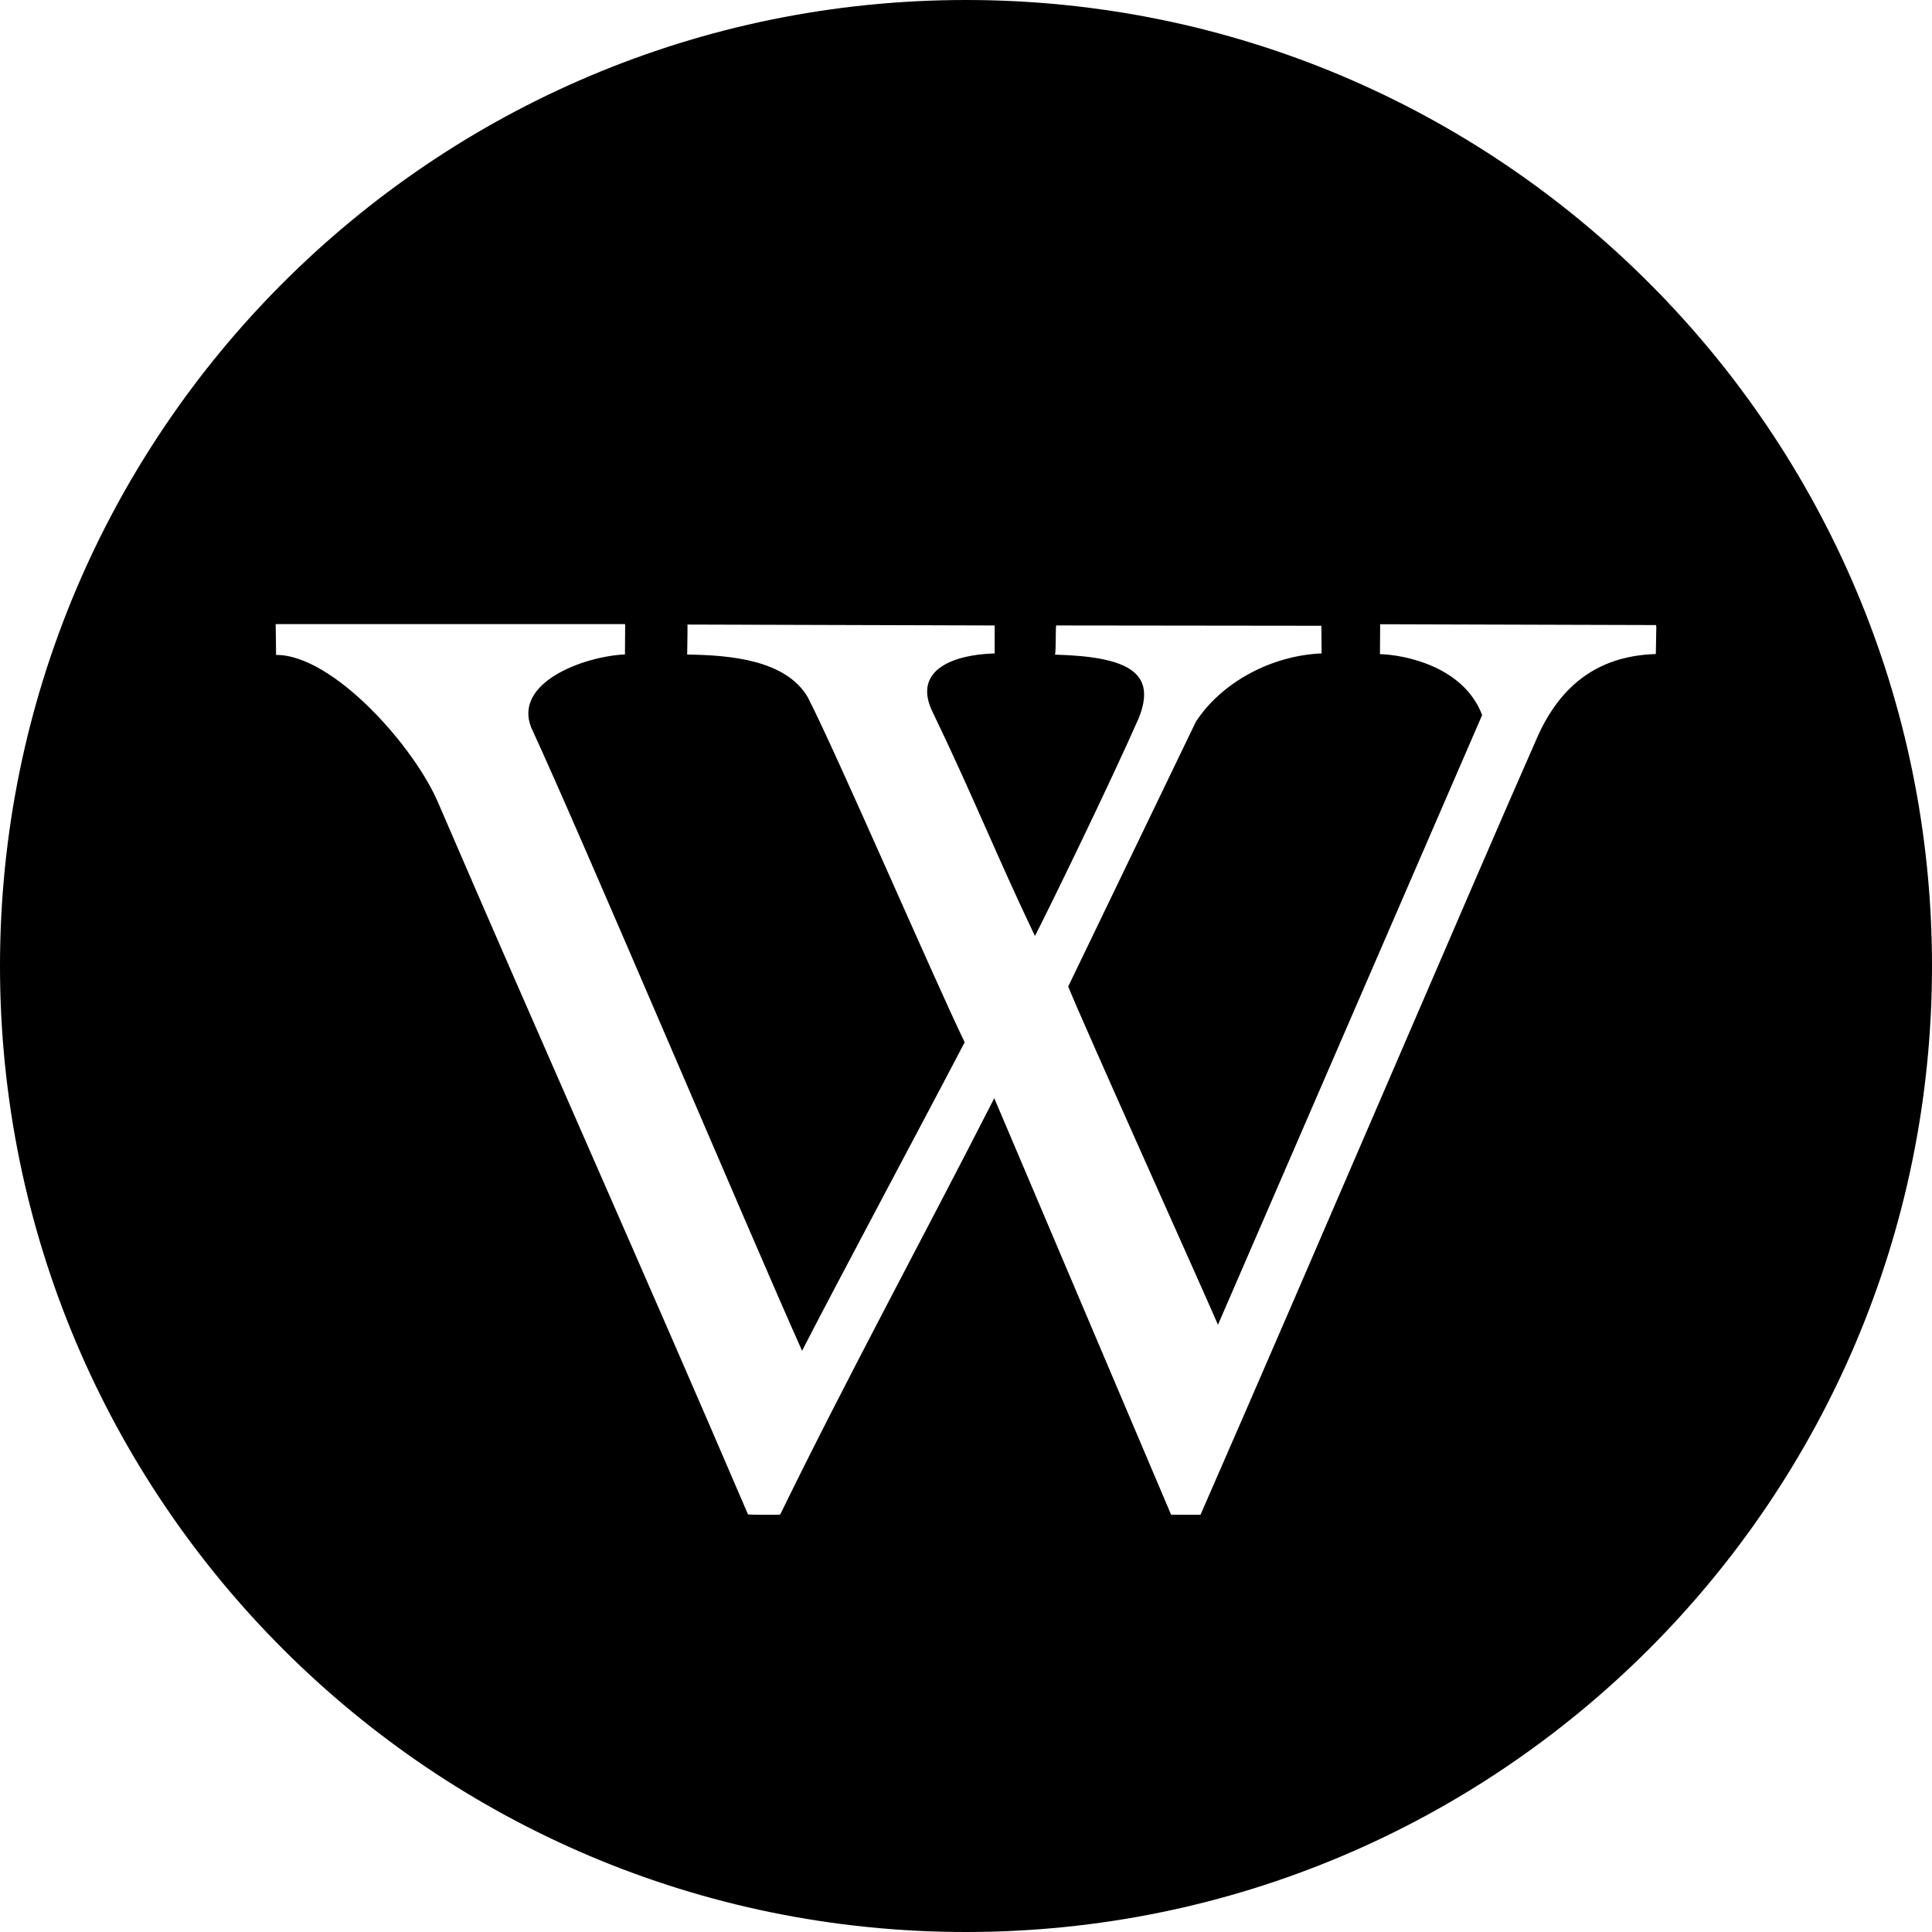<svg width="19" height="19" viewBox="0 0 19 19" fill="none" xmlns="http://www.w3.org/2000/svg">
<path d="M9.5 0C4.253 0 0 4.253 0 9.5C0 14.746 4.253 19 9.5 19C14.746 19 19 14.746 19 9.5C19 4.253 14.746 0 9.5 0ZM15.101 7.29C14.561 8.51 12.909 12.377 11.806 14.897C11.805 14.898 11.517 14.896 11.517 14.896L9.778 10.8C9.089 12.152 8.325 13.557 7.673 14.894C7.669 14.9 7.357 14.897 7.356 14.893C6.358 12.563 5.323 10.248 4.32 7.92C4.088 7.351 3.273 6.436 2.715 6.441C2.715 6.375 2.712 6.228 2.711 6.138L6.148 6.138L6.146 6.436C5.742 6.454 5.045 6.712 5.225 7.157C5.71 8.203 7.425 12.255 7.888 13.284C8.212 12.651 9.115 10.963 9.487 10.25C9.196 9.651 8.232 7.418 7.943 6.855C7.725 6.488 7.179 6.443 6.758 6.437C6.758 6.343 6.762 6.271 6.761 6.142L9.782 6.151V6.426C9.373 6.437 8.986 6.589 9.161 6.98C9.568 7.824 9.805 8.425 10.178 9.205C10.297 8.976 10.908 7.723 11.199 7.062C11.375 6.622 11.112 6.458 10.376 6.438C10.386 6.366 10.38 6.22 10.386 6.151L12.995 6.154L12.997 6.426C12.517 6.445 12.021 6.7 11.761 7.097L10.505 9.702C10.643 10.047 11.851 12.731 11.978 13.028L14.576 7.032C14.391 6.547 13.801 6.439 13.571 6.433C13.572 6.356 13.573 6.238 13.573 6.139L16.285 6.147L16.289 6.161L16.284 6.432C15.689 6.45 15.321 6.768 15.101 7.29Z" fill="black"/>
</svg>
